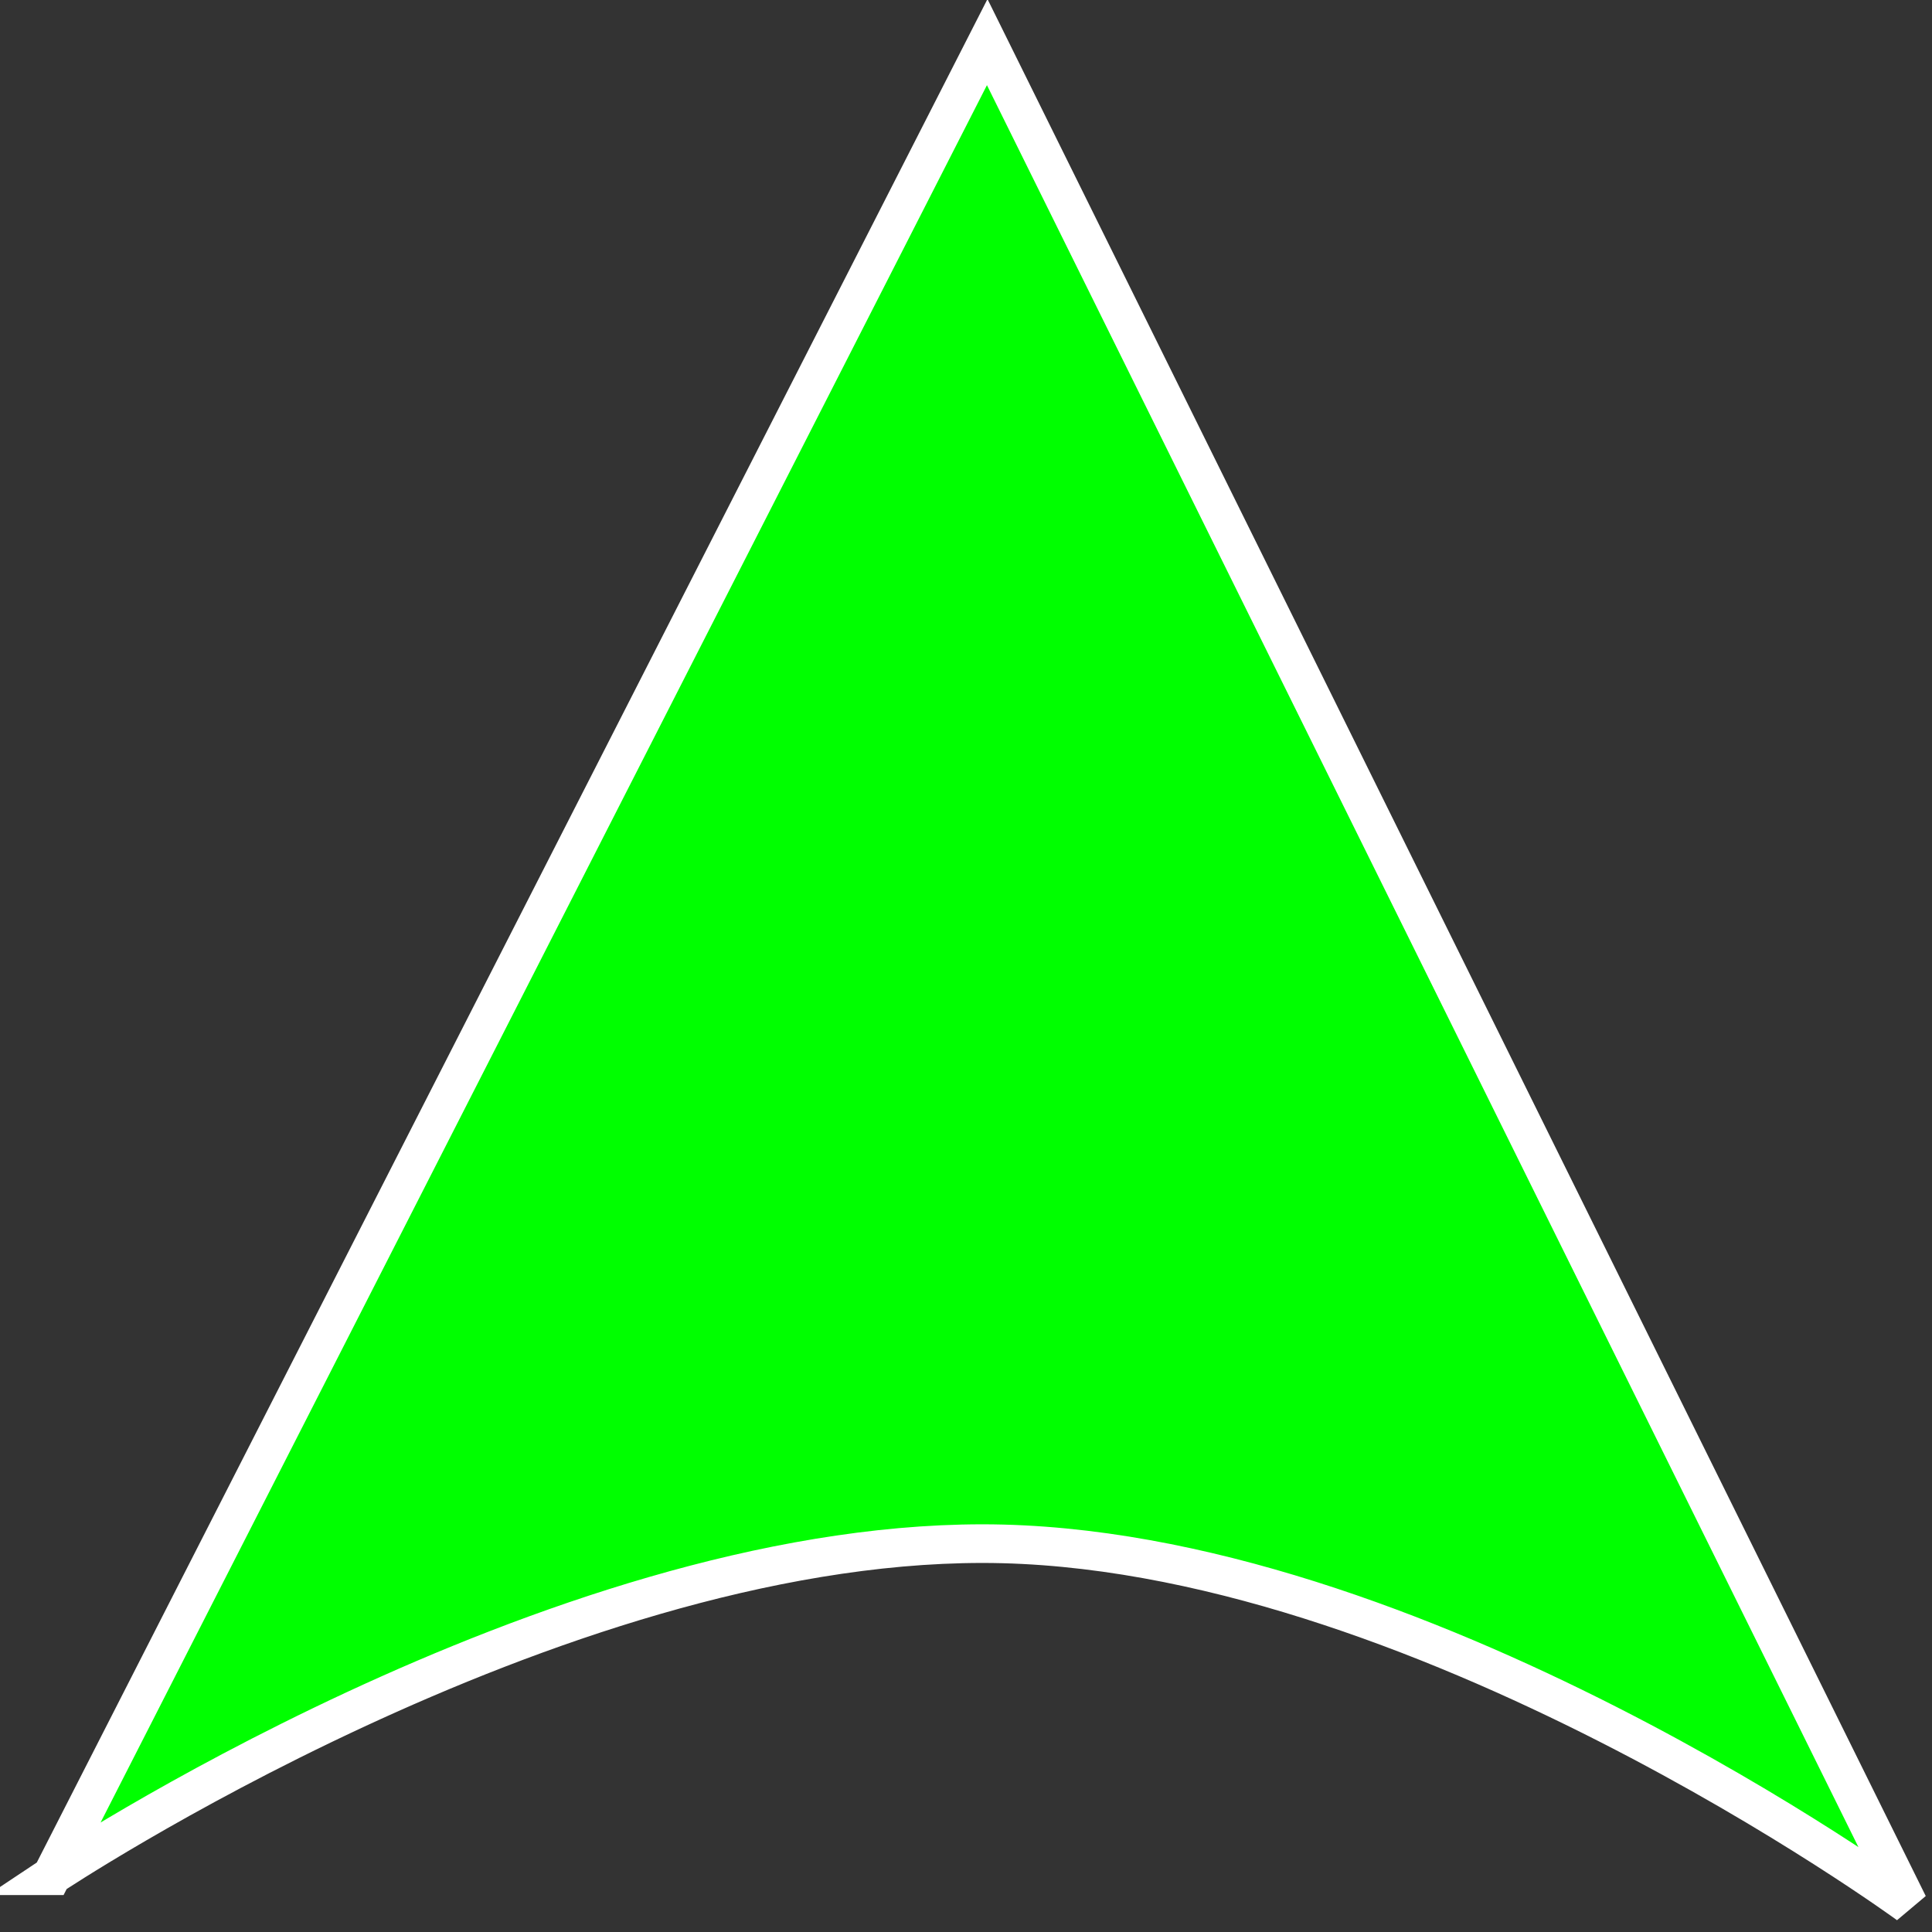 <?xml version="1.0" encoding="UTF-8" standalone="no"?>
<!-- Created with Inkscape (http://www.inkscape.org/) -->

<svg
   xmlns:dc="http://purl.org/dc/elements/1.1/"
   xmlns:cc="http://creativecommons.org/ns#"
   xmlns:rdf="http://www.w3.org/1999/02/22-rdf-syntax-ns#"
   xmlns:svg="http://www.w3.org/2000/svg"
   xmlns="http://www.w3.org/2000/svg"
   xmlns:sodipodi="http://sodipodi.sourceforge.net/DTD/sodipodi-0.dtd"
   xmlns:inkscape="http://www.inkscape.org/namespaces/inkscape"
   width="50"
   height="50"
   viewBox="0 0 50 50"
   id="svg2"
   version="1.1"
   inkscape:version="0.91 r13725"
   sodipodi:docname="ship.svg"
   inkscape:export-filename="/home/nek0/Seafile/workspace/Haskell/haskelloids/assets/ship.png"
   inkscape:export-xdpi="299"
   inkscape:export-ydpi="299">
  <rect x="0" y="0" width="50" height="50" fill="#333333" stroke="none"/>
  <defs
     id="defs4" />
  <sodipodi:namedview
     id="base"
     pagecolor="#ffffff"
     bordercolor="#666666"
     borderopacity="1.0"
     inkscape:pageopacity="0.0"
     inkscape:pageshadow="2"
     inkscape:zoom="7.9195959"
     inkscape:cx="2.7844601"
     inkscape:cy="29.560896"
     inkscape:document-units="px"
     inkscape:current-layer="layer1"
     showgrid="false"
     units="px"
     width="50px"
     inkscape:window-width="1598"
     inkscape:window-height="877"
     inkscape:window-x="0"
     inkscape:window-y="21"
     inkscape:window-maximized="0" />
  <g
     inkscape:label="Vrstva 1"
     inkscape:groupmode="layer"
     id="layer1"
     transform="translate(0,-1002.362)">
    <path
       style="fill:#00ff00;fill-opacity:1;fill-rule:evenodd;stroke:#ffffff;stroke-width:1;stroke-linecap:butt;stroke-linejoin:miter;stroke-miterlimit:4;stroke-dasharray:none;stroke-opacity:1"
       d="m 1.339,1050.906 24.21,-47.454 23.841,48.201 c 0,0 -12.77,-9.342 -23.963,-9.342 -11.193,0 -24.089,8.595 -24.089,8.595 z"
       id="path4136"
       inkscape:connector-curvature="0"
       sodipodi:nodetypes="cccsc" />
  </g>
</svg>
